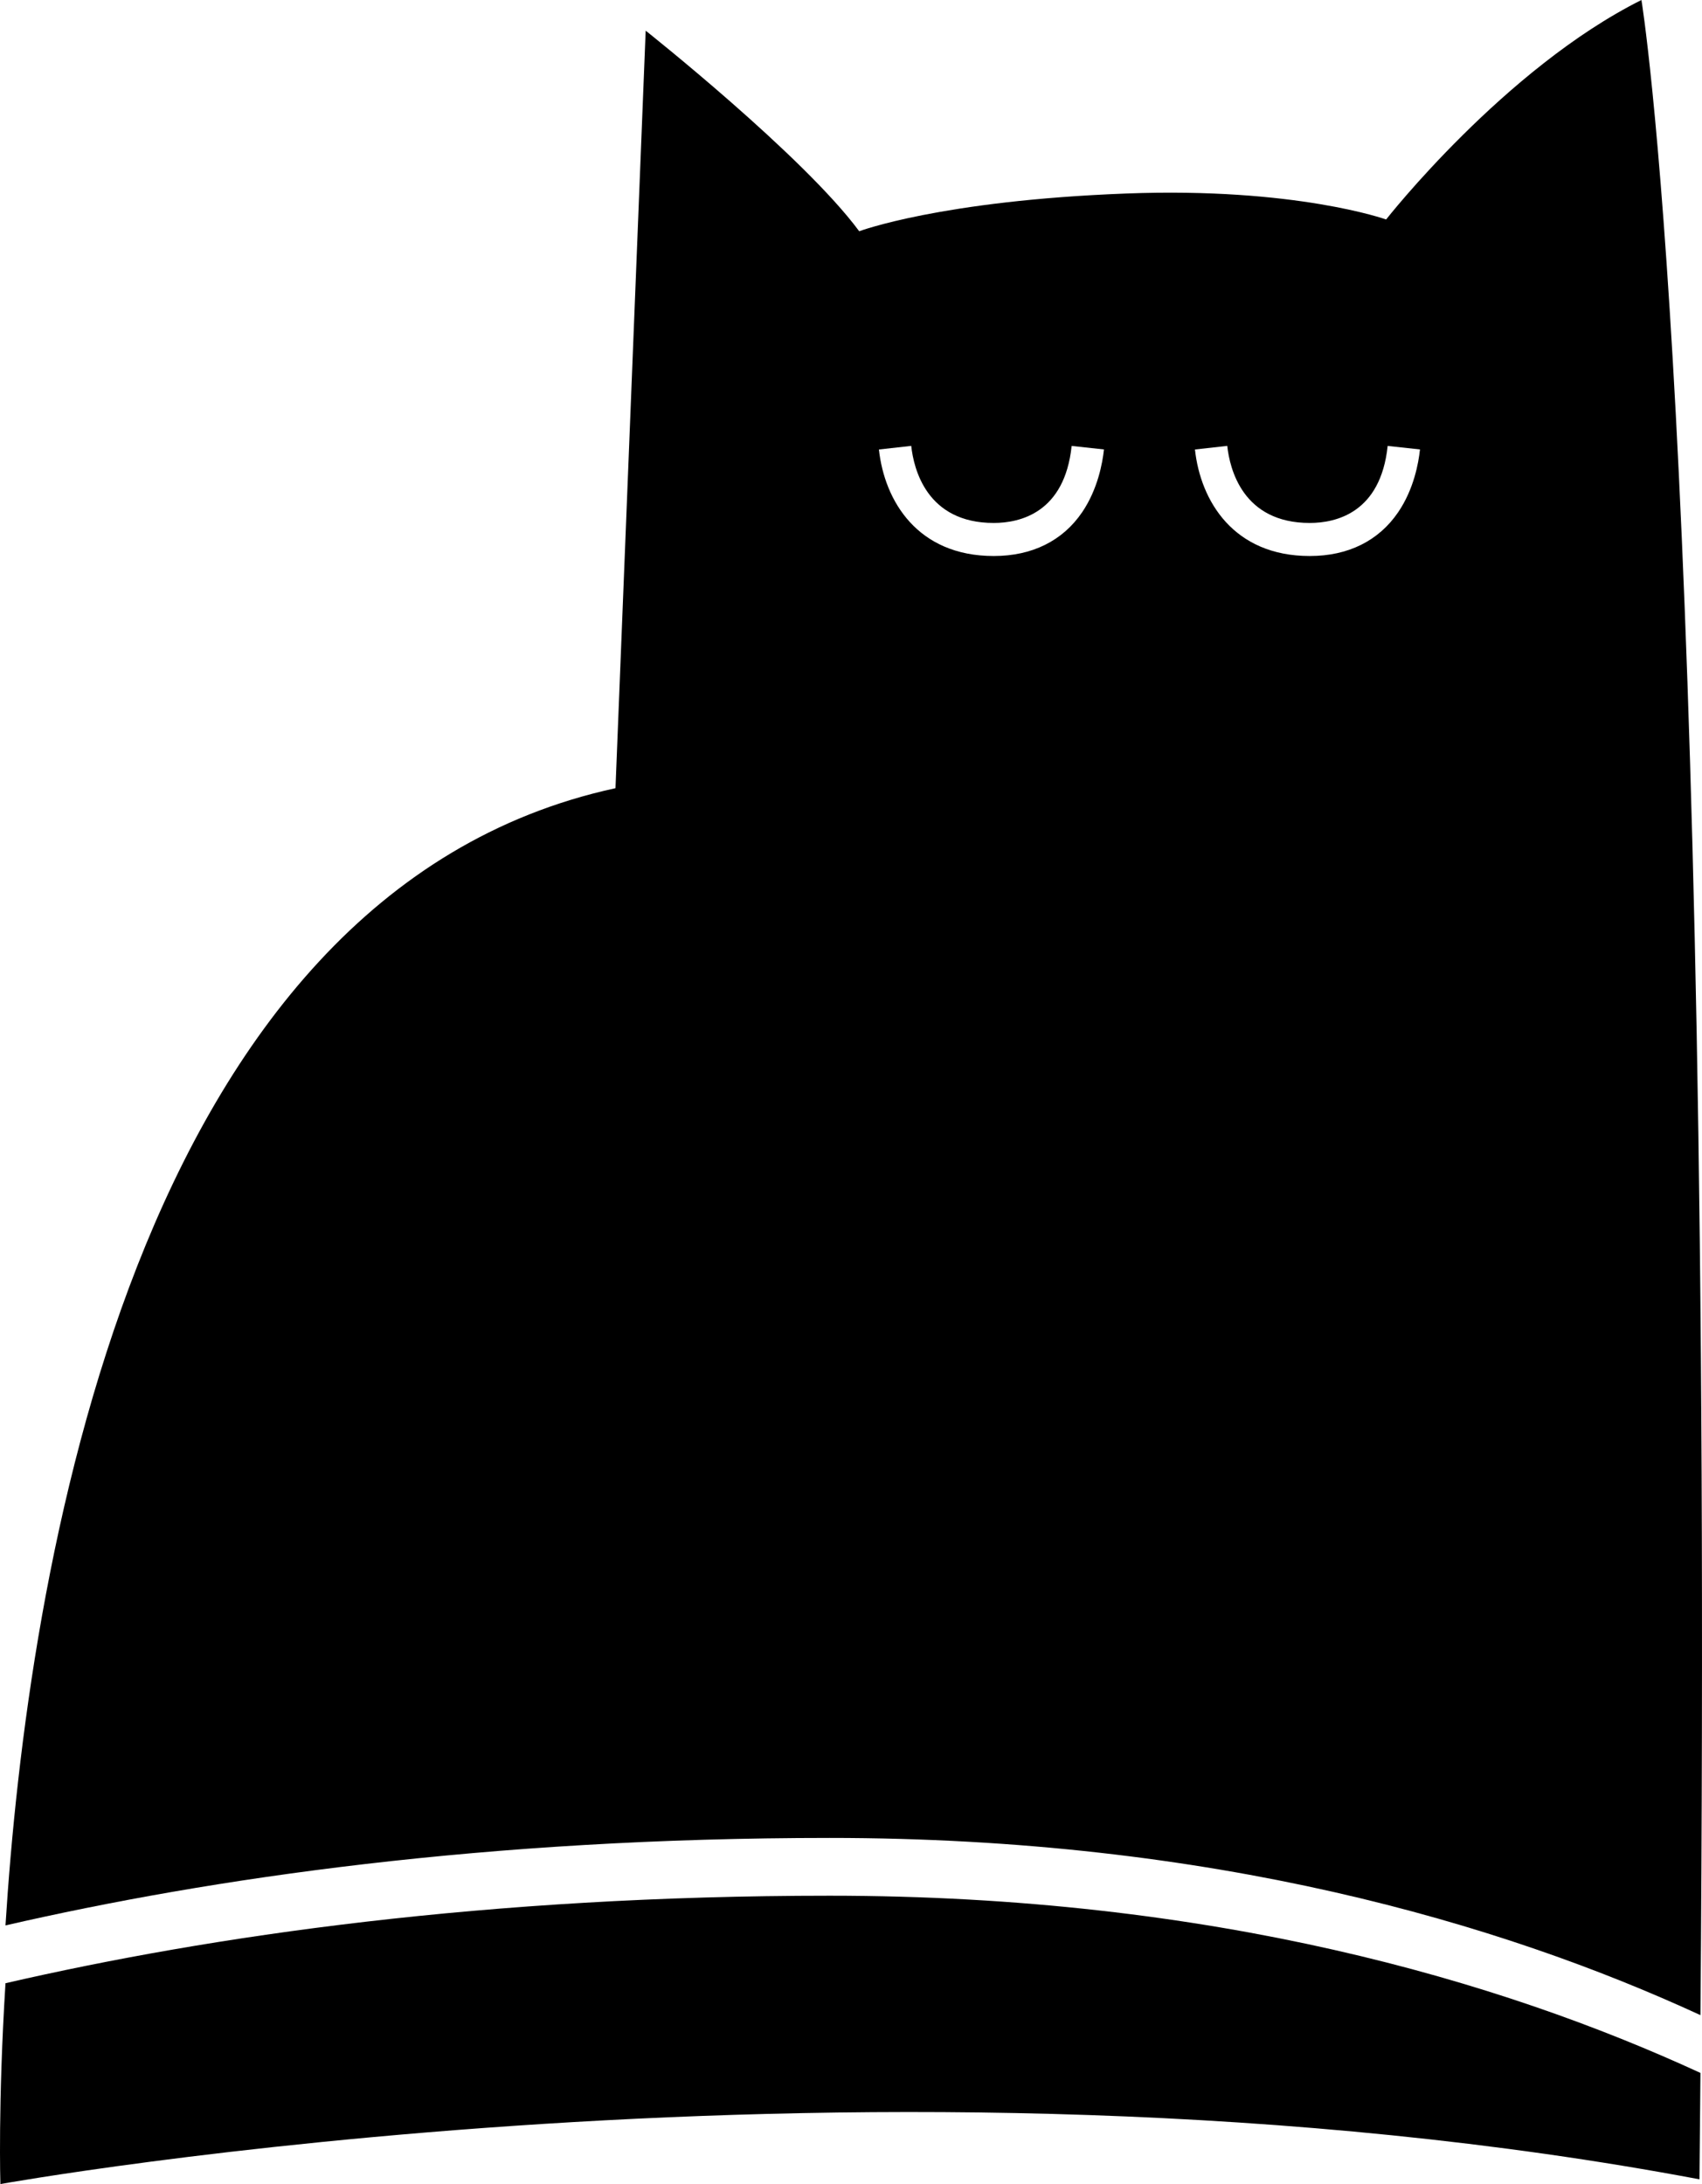 <svg xmlns="http://www.w3.org/2000/svg" viewBox="0 0 744.22 954.71"><g id="Capa_2" data-name="Capa 2"><g id="Capa_1-2" data-name="Capa 1"><path d="M717.74,0C657.86,29.92,606.1,95.94,606.1,95.94S566.46,81.77,492.42,84.59c-81.2,3.09-116.72,16.5-116.72,16.5-24.36-33-93.37-87.68-93.37-87.68l-13.2,331.13C57.63,390.44,11.91,689.94,2.4,841.65,92.24,821,212.71,803.41,362.77,803.41c167.35,0,293.37,37.19,380.77,77.46C749.19,189.15,717.74,0,717.74,0ZM473.19,223.9c-8.53,12.53-21.9,19.15-38.67,19.15-33.3,0-47.76-24.06-50.2-46.56l14.13-1.58c1.09,10.13,6.8,33.69,36.07,33.69,11.4,0,31-4.37,34.07-33.67l14.13,1.54C482.09,202.4,480,213.86,473.19,223.9Zm138.18,0c-8.53,12.53-21.9,19.15-38.67,19.15-33.3,0-47.76-24.06-50.19-46.56l14.12-1.58c1.1,10.13,6.8,33.69,36.07,33.69,11.4,0,31-4.37,34.07-33.67l14.13,1.54C620.28,202.4,618.21,213.86,611.37,223.9Z"></path><path d="M2.4,866.92C-.91,919.78.17,954.71.17,954.71s385.53-69.43,742.94-2.07q.25-23.62.43-46.51c-87.4-40.27-213.42-77.46-380.77-77.46C212.71,828.67,92.24,846.23,2.4,866.92Z"></path></g></g></svg>